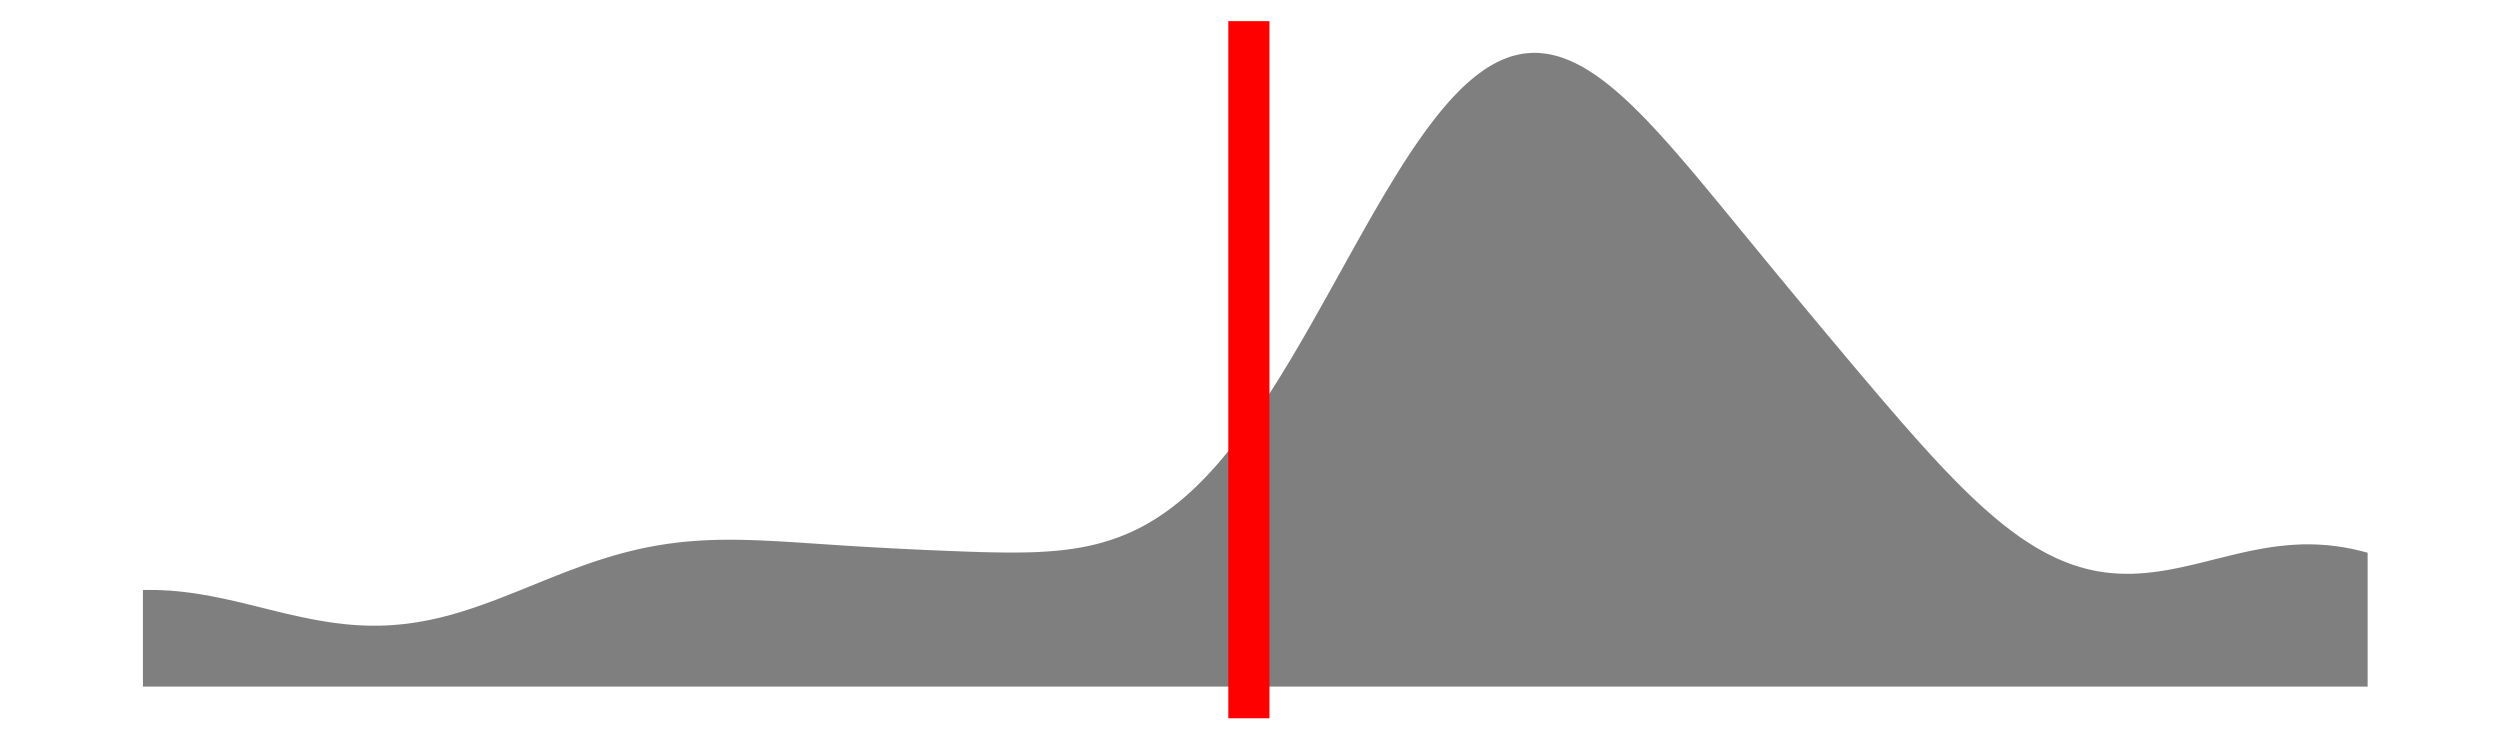 <?xml version='1.0' encoding='UTF-8' ?>
<svg xmlns='http://www.w3.org/2000/svg' xmlns:xlink='http://www.w3.org/1999/xlink' viewBox='0 0 648.00 194.40'>
<defs>
  <style type='text/css'><![CDATA[
    line, polyline, polygon, path, rect, circle {
      fill: none;
      stroke: #000000;
      stroke-linecap: round;
      stroke-linejoin: round;
      stroke-miterlimit: 10.00;
    }
  ]]></style>
</defs>
<rect width='100%' height='100%' style='stroke: none; fill: none;'/>
<rect x='0.00' y='-0' width='648.00' height='194.40' style='stroke-width: 1.07; stroke: none;' />
<defs>
  <clipPath id='cpOC4yMnw2NDIuNTJ8MTg2LjE4fDUuNDg='>
    <rect x='8.22' y='5.48' width='634.30' height='180.70' />
  </clipPath>
</defs>
<rect x='8.22' y='5.48' width='634.30' height='180.70' style='stroke-width: 1.07; stroke: none;' clip-path='url(#cpOC4yMnw2NDIuNTJ8MTg2LjE4fDUuNDg=)' />
<polygon points='37.05,152.94 38.18,152.91 39.31,152.92 40.44,152.93 41.56,152.96 42.69,153.02 43.82,153.08 44.95,153.17 46.08,153.27 47.21,153.38 48.34,153.52 49.46,153.66 50.59,153.82 51.72,154.00 52.85,154.19 53.98,154.38 55.11,154.60 56.23,154.82 57.36,155.05 58.49,155.29 59.62,155.54 60.75,155.79 61.88,156.06 63.01,156.32 64.13,156.60 65.26,156.87 66.39,157.15 67.52,157.43 68.65,157.71 69.78,157.99 70.90,158.26 72.03,158.54 73.16,158.81 74.29,159.08 75.42,159.34 76.55,159.59 77.68,159.84 78.80,160.08 79.93,160.31 81.06,160.53 82.19,160.74 83.32,160.94 84.45,161.12 85.57,161.30 86.70,161.46 87.83,161.60 88.96,161.73 90.09,161.85 91.22,161.95 92.35,162.03 93.47,162.09 94.60,162.14 95.73,162.17 96.86,162.18 97.99,162.18 99.12,162.15 100.24,162.11 101.37,162.05 102.50,161.96 103.63,161.86 104.76,161.75 105.89,161.61 107.01,161.45 108.14,161.28 109.27,161.08 110.40,160.88 111.53,160.65 112.66,160.40 113.79,160.15 114.91,159.87 116.04,159.57 117.17,159.27 118.30,158.94 119.43,158.61 120.56,158.26 121.68,157.89 122.81,157.52 123.94,157.13 125.07,156.73 126.20,156.33 127.33,155.91 128.46,155.49 129.58,155.06 130.71,154.62 131.84,154.18 132.97,153.73 134.10,153.28 135.23,152.83 136.35,152.37 137.48,151.91 138.61,151.46 139.74,151.00 140.87,150.54 142.00,150.09 143.13,149.64 144.25,149.19 145.38,148.75 146.51,148.31 147.64,147.88 148.77,147.46 149.90,147.04 151.02,146.63 152.15,146.23 153.28,145.84 154.41,145.46 155.54,145.09 156.67,144.74 157.80,144.39 158.92,144.05 160.05,143.73 161.18,143.42 162.31,143.12 163.44,142.84 164.57,142.56 165.69,142.31 166.82,142.06 167.95,141.83 169.08,141.62 170.21,141.41 171.34,141.23 172.46,141.05 173.59,140.89 174.72,140.74 175.85,140.60 176.98,140.48 178.11,140.37 179.24,140.28 180.36,140.19 181.49,140.12 182.62,140.05 183.75,140.00 184.88,139.96 186.01,139.93 187.13,139.91 188.26,139.90 189.39,139.90 190.52,139.90 191.65,139.92 192.78,139.94 193.91,139.97 195.03,140.00 196.16,140.04 197.29,140.09 198.42,140.14 199.55,140.19 200.68,140.25 201.80,140.31 202.93,140.38 204.06,140.44 205.19,140.51 206.32,140.58 207.45,140.66 208.58,140.73 209.70,140.81 210.83,140.88 211.96,140.96 213.09,141.03 214.22,141.11 215.35,141.18 216.47,141.26 217.60,141.33 218.73,141.40 219.86,141.48 220.99,141.55 222.12,141.62 223.25,141.68 224.37,141.75 225.50,141.81 226.63,141.88 227.76,141.94 228.89,142.00 230.02,142.06 231.14,142.12 232.27,142.18 233.40,142.24 234.53,142.29 235.66,142.35 236.79,142.40 237.92,142.45 239.04,142.51 240.17,142.56 241.30,142.61 242.43,142.66 243.56,142.70 244.69,142.75 245.81,142.80 246.94,142.84 248.07,142.88 249.20,142.93 250.33,142.97 251.46,143.01 252.58,143.04 253.71,143.08 254.84,143.11 255.97,143.14 257.10,143.16 258.23,143.18 259.36,143.20 260.48,143.21 261.61,143.22 262.74,143.22 263.87,143.21 265.00,143.20 266.13,143.18 267.25,143.15 268.38,143.11 269.51,143.06 270.64,142.99 271.77,142.92 272.90,142.83 274.03,142.73 275.15,142.62 276.28,142.49 277.41,142.34 278.54,142.17 279.67,141.99 280.80,141.78 281.92,141.56 283.05,141.30 284.18,141.04 285.31,140.74 286.44,140.41 287.57,140.07 288.70,139.69 289.82,139.29 290.95,138.85 292.08,138.38 293.21,137.89 294.34,137.36 295.47,136.79 296.59,136.20 297.72,135.56 298.85,134.89 299.98,134.19 301.11,133.43 302.24,132.65 303.37,131.83 304.49,130.96 305.62,130.06 306.75,129.12 307.88,128.12 309.01,127.10 310.14,126.03 311.26,124.91 312.39,123.77 313.52,122.57 314.65,121.33 315.78,120.06 316.91,118.72 318.03,117.36 319.16,115.97 320.29,114.51 321.42,113.03 322.55,111.51 323.68,109.94 324.81,108.34 325.93,106.71 327.06,105.03 328.19,103.33 329.32,101.59 330.45,99.81 331.58,98.02 332.70,96.18 333.83,94.32 334.96,92.44 336.09,90.53 337.22,88.60 338.35,86.65 339.48,84.68 340.60,82.70 341.73,80.70 342.86,78.69 343.99,76.68 345.12,74.65 346.25,72.62 347.37,70.59 348.50,68.56 349.63,66.53 350.76,64.50 351.89,62.49 353.02,60.48 354.15,58.48 355.27,56.51 356.40,54.55 357.53,52.61 358.66,50.69 359.79,48.80 360.92,46.94 362.04,45.10 363.17,43.30 364.30,41.54 365.43,39.81 366.56,38.12 367.69,36.48 368.82,34.88 369.94,33.32 371.07,31.83 372.20,30.37 373.33,28.96 374.46,27.62 375.59,26.32 376.71,25.09 377.84,23.92 378.97,22.78 380.10,21.74 381.23,20.75 382.36,19.81 383.49,18.96 384.61,18.15 385.74,17.41 386.87,16.75 388.00,16.14 389.13,15.60 390.26,15.14 391.38,14.72 392.51,14.40 393.64,14.13 394.77,13.91 395.90,13.79 397.03,13.71 398.15,13.69 399.28,13.76 400.41,13.88 401.54,14.05 402.67,14.30 403.80,14.59 404.93,14.95 406.05,15.37 407.18,15.83 408.31,16.36 409.44,16.94 410.57,17.56 411.70,18.24 412.82,18.97 413.95,19.73 415.08,20.55 416.21,21.40 417.34,22.30 418.47,23.24 419.60,24.20 420.72,25.21 421.85,26.25 422.98,27.31 424.11,28.42 425.24,29.55 426.37,30.69 427.49,31.87 428.62,33.07 429.75,34.29 430.88,35.53 432.01,36.79 433.14,38.06 434.27,39.35 435.39,40.65 436.52,41.96 437.65,43.28 438.78,44.61 439.91,45.95 441.04,47.30 442.16,48.65 443.29,50.01 444.42,51.38 445.55,52.74 446.68,54.11 447.81,55.49 448.94,56.86 450.06,58.23 451.19,59.61 452.32,60.98 453.45,62.36 454.58,63.73 455.71,65.11 456.83,66.48 457.96,67.85 459.09,69.22 460.22,70.59 461.35,71.96 462.48,73.32 463.60,74.69 464.73,76.05 465.86,77.41 466.99,78.77 468.12,80.13 469.25,81.48 470.38,82.84 471.50,84.19 472.63,85.54 473.76,86.89 474.89,88.24 476.02,89.59 477.15,90.93 478.27,92.28 479.40,93.62 480.53,94.96 481.66,96.30 482.79,97.63 483.92,98.96 485.05,100.29 486.17,101.62 487.30,102.94 488.43,104.26 489.56,105.57 490.69,106.88 491.82,108.18 492.94,109.48 494.07,110.77 495.20,112.05 496.33,113.32 497.46,114.59 498.59,115.84 499.72,117.09 500.84,118.32 501.97,119.54 503.10,120.74 504.23,121.93 505.36,123.11 506.49,124.27 507.61,125.41 508.74,126.54 509.87,127.64 511.00,128.73 512.13,129.80 513.26,130.84 514.39,131.86 515.51,132.85 516.64,133.82 517.77,134.77 518.90,135.69 520.03,136.58 521.16,137.45 522.28,138.28 523.41,139.09 524.54,139.87 525.67,140.61 526.80,141.32 527.93,142.01 529.05,142.65 530.18,143.27 531.31,143.86 532.44,144.40 533.57,144.93 534.70,145.40 535.83,145.85 536.95,146.28 538.08,146.65 539.21,147.00 540.34,147.32 541.47,147.60 542.60,147.85 543.72,148.07 544.85,148.25 545.98,148.41 547.11,148.53 548.24,148.62 549.37,148.69 550.50,148.72 551.62,148.73 552.75,148.72 553.88,148.67 555.01,148.60 556.14,148.51 557.27,148.39 558.39,148.26 559.52,148.11 560.65,147.93 561.78,147.75 562.91,147.54 564.04,147.32 565.17,147.09 566.29,146.84 567.42,146.59 568.55,146.33 569.68,146.06 570.81,145.78 571.94,145.50 573.06,145.22 574.19,144.94 575.32,144.66 576.45,144.38 577.58,144.10 578.71,143.83 579.84,143.56 580.96,143.30 582.09,143.05 583.22,142.81 584.35,142.58 585.48,142.37 586.61,142.16 587.73,141.97 588.86,141.80 589.99,141.64 591.12,141.51 592.25,141.39 593.38,141.29 594.51,141.21 595.63,141.15 596.76,141.10 597.89,141.09 599.02,141.10 600.15,141.12 601.28,141.18 602.40,141.25 603.53,141.34 604.66,141.47 605.79,141.61 606.92,141.78 608.05,141.97 609.17,142.18 610.30,142.42 611.43,142.68 612.56,142.96 613.69,143.27 613.69,177.97 612.56,177.97 611.43,177.97 610.30,177.97 609.17,177.97 608.05,177.97 606.92,177.97 605.79,177.97 604.66,177.97 603.53,177.97 602.40,177.97 601.28,177.97 600.15,177.97 599.02,177.97 597.89,177.97 596.76,177.97 595.63,177.97 594.51,177.97 593.38,177.97 592.25,177.97 591.12,177.97 589.99,177.97 588.86,177.97 587.73,177.97 586.61,177.97 585.48,177.97 584.35,177.97 583.22,177.97 582.09,177.97 580.96,177.97 579.84,177.97 578.71,177.97 577.58,177.97 576.45,177.97 575.32,177.97 574.19,177.97 573.06,177.97 571.94,177.97 570.81,177.97 569.68,177.97 568.55,177.97 567.42,177.97 566.29,177.97 565.17,177.97 564.04,177.97 562.91,177.97 561.78,177.97 560.65,177.97 559.52,177.97 558.39,177.97 557.27,177.97 556.14,177.97 555.01,177.97 553.88,177.97 552.75,177.97 551.62,177.97 550.50,177.97 549.37,177.97 548.24,177.97 547.11,177.97 545.98,177.97 544.85,177.97 543.72,177.97 542.60,177.97 541.47,177.97 540.34,177.97 539.21,177.97 538.08,177.97 536.95,177.97 535.83,177.97 534.70,177.97 533.57,177.97 532.44,177.97 531.31,177.97 530.18,177.97 529.05,177.97 527.93,177.97 526.80,177.97 525.67,177.97 524.54,177.97 523.41,177.97 522.28,177.97 521.16,177.97 520.03,177.97 518.90,177.97 517.77,177.97 516.64,177.97 515.51,177.97 514.39,177.97 513.26,177.97 512.13,177.97 511.00,177.97 509.87,177.97 508.74,177.97 507.61,177.97 506.49,177.97 505.36,177.97 504.23,177.97 503.10,177.97 501.97,177.97 500.84,177.97 499.72,177.97 498.59,177.97 497.46,177.97 496.33,177.97 495.20,177.97 494.07,177.97 492.94,177.97 491.82,177.97 490.69,177.97 489.56,177.97 488.43,177.97 487.30,177.97 486.17,177.97 485.05,177.97 483.92,177.97 482.79,177.97 481.66,177.97 480.53,177.97 479.40,177.97 478.27,177.97 477.15,177.97 476.02,177.97 474.89,177.97 473.76,177.97 472.63,177.97 471.50,177.97 470.38,177.97 469.25,177.97 468.12,177.97 466.99,177.97 465.86,177.97 464.73,177.97 463.60,177.97 462.48,177.97 461.35,177.97 460.22,177.97 459.09,177.97 457.96,177.97 456.83,177.97 455.71,177.97 454.58,177.97 453.45,177.97 452.32,177.97 451.19,177.97 450.06,177.97 448.94,177.97 447.81,177.97 446.68,177.97 445.55,177.97 444.42,177.97 443.29,177.97 442.16,177.97 441.04,177.97 439.91,177.97 438.78,177.97 437.65,177.97 436.52,177.97 435.39,177.97 434.27,177.97 433.14,177.97 432.01,177.97 430.88,177.97 429.75,177.97 428.62,177.97 427.49,177.97 426.37,177.97 425.24,177.97 424.11,177.97 422.98,177.97 421.85,177.97 420.72,177.97 419.60,177.97 418.47,177.97 417.34,177.97 416.21,177.97 415.08,177.97 413.95,177.97 412.82,177.97 411.70,177.97 410.57,177.97 409.44,177.97 408.31,177.97 407.18,177.97 406.05,177.97 404.93,177.97 403.80,177.97 402.67,177.97 401.54,177.97 400.41,177.97 399.28,177.97 398.15,177.97 397.03,177.97 395.90,177.97 394.77,177.97 393.64,177.97 392.51,177.97 391.38,177.97 390.26,177.97 389.13,177.97 388.00,177.97 386.87,177.97 385.74,177.97 384.61,177.97 383.49,177.97 382.36,177.97 381.23,177.97 380.10,177.97 378.97,177.97 377.84,177.97 376.71,177.97 375.59,177.97 374.46,177.97 373.33,177.97 372.20,177.97 371.07,177.97 369.94,177.97 368.82,177.97 367.69,177.97 366.56,177.97 365.43,177.97 364.30,177.97 363.17,177.97 362.04,177.97 360.92,177.97 359.79,177.97 358.66,177.97 357.53,177.97 356.40,177.97 355.27,177.97 354.15,177.97 353.02,177.97 351.89,177.97 350.76,177.97 349.63,177.97 348.50,177.97 347.37,177.97 346.25,177.97 345.12,177.97 343.99,177.97 342.86,177.97 341.73,177.97 340.60,177.97 339.48,177.97 338.35,177.97 337.22,177.97 336.09,177.97 334.96,177.97 333.83,177.97 332.70,177.97 331.58,177.97 330.45,177.97 329.32,177.97 328.19,177.97 327.06,177.97 325.93,177.97 324.81,177.97 323.68,177.97 322.55,177.97 321.42,177.97 320.29,177.97 319.16,177.97 318.03,177.97 316.91,177.97 315.78,177.97 314.65,177.97 313.52,177.97 312.39,177.97 311.26,177.97 310.14,177.97 309.01,177.97 307.88,177.97 306.75,177.97 305.62,177.97 304.49,177.97 303.37,177.97 302.24,177.97 301.11,177.97 299.98,177.97 298.85,177.97 297.72,177.97 296.59,177.97 295.47,177.97 294.34,177.97 293.21,177.97 292.08,177.97 290.95,177.97 289.82,177.97 288.70,177.97 287.57,177.97 286.44,177.97 285.31,177.97 284.18,177.97 283.05,177.97 281.92,177.97 280.80,177.97 279.67,177.97 278.54,177.97 277.41,177.97 276.28,177.97 275.15,177.97 274.03,177.97 272.90,177.97 271.77,177.97 270.64,177.97 269.51,177.97 268.38,177.97 267.25,177.97 266.13,177.97 265.00,177.97 263.87,177.97 262.74,177.97 261.61,177.97 260.48,177.97 259.36,177.97 258.23,177.97 257.10,177.97 255.97,177.97 254.84,177.97 253.71,177.97 252.58,177.97 251.46,177.97 250.33,177.97 249.20,177.97 248.07,177.97 246.94,177.97 245.81,177.97 244.69,177.97 243.56,177.97 242.43,177.97 241.30,177.97 240.17,177.97 239.04,177.97 237.92,177.97 236.79,177.97 235.66,177.97 234.53,177.97 233.40,177.97 232.27,177.97 231.14,177.97 230.02,177.97 228.89,177.97 227.76,177.97 226.63,177.97 225.50,177.97 224.37,177.97 223.25,177.97 222.12,177.97 220.99,177.97 219.86,177.97 218.73,177.97 217.60,177.97 216.47,177.97 215.35,177.97 214.22,177.97 213.09,177.97 211.96,177.97 210.83,177.97 209.70,177.97 208.58,177.97 207.45,177.97 206.32,177.97 205.19,177.97 204.06,177.97 202.93,177.97 201.80,177.97 200.68,177.97 199.55,177.97 198.42,177.97 197.29,177.97 196.16,177.97 195.03,177.97 193.91,177.97 192.78,177.97 191.65,177.97 190.52,177.97 189.39,177.97 188.26,177.97 187.13,177.97 186.01,177.97 184.88,177.97 183.75,177.97 182.62,177.97 181.49,177.97 180.36,177.97 179.24,177.97 178.11,177.97 176.98,177.97 175.85,177.97 174.72,177.97 173.59,177.97 172.46,177.97 171.34,177.97 170.21,177.97 169.08,177.97 167.95,177.97 166.82,177.97 165.69,177.97 164.57,177.97 163.44,177.97 162.31,177.97 161.18,177.97 160.05,177.97 158.92,177.97 157.80,177.97 156.67,177.97 155.54,177.97 154.41,177.97 153.28,177.97 152.15,177.97 151.02,177.97 149.90,177.97 148.77,177.97 147.64,177.97 146.51,177.97 145.38,177.97 144.25,177.97 143.13,177.97 142.00,177.97 140.87,177.97 139.74,177.97 138.61,177.97 137.48,177.97 136.35,177.97 135.23,177.97 134.10,177.97 132.97,177.97 131.84,177.97 130.71,177.97 129.58,177.97 128.46,177.97 127.33,177.97 126.20,177.97 125.07,177.97 123.94,177.97 122.81,177.97 121.68,177.97 120.56,177.97 119.43,177.97 118.30,177.97 117.17,177.97 116.04,177.97 114.91,177.97 113.79,177.97 112.66,177.97 111.53,177.97 110.40,177.97 109.27,177.97 108.14,177.97 107.01,177.97 105.89,177.97 104.76,177.97 103.63,177.97 102.50,177.97 101.37,177.97 100.24,177.97 99.12,177.97 97.99,177.97 96.86,177.97 95.73,177.97 94.60,177.97 93.47,177.97 92.35,177.97 91.22,177.97 90.09,177.97 88.96,177.97 87.83,177.97 86.70,177.97 85.57,177.97 84.45,177.97 83.32,177.97 82.19,177.97 81.06,177.97 79.93,177.97 78.80,177.97 77.68,177.97 76.55,177.97 75.42,177.97 74.29,177.97 73.16,177.97 72.03,177.97 70.90,177.97 69.78,177.97 68.65,177.97 67.52,177.97 66.39,177.97 65.26,177.97 64.13,177.97 63.01,177.97 61.88,177.97 60.75,177.97 59.62,177.97 58.49,177.97 57.36,177.97 56.23,177.97 55.11,177.97 53.98,177.97 52.85,177.97 51.72,177.97 50.59,177.97 49.46,177.97 48.34,177.97 47.21,177.97 46.08,177.97 44.95,177.97 43.82,177.97 42.69,177.97 41.56,177.97 40.44,177.97 39.31,177.97 38.18,177.97 37.05,177.97 ' style='stroke-width: 0.00; stroke: none; fill: #000000; fill-opacity: 0.50;' clip-path='url(#cpOC4yMnw2NDIuNTJ8MTg2LjE4fDUuNDg=)' />
<polyline points='37.05,152.94 38.18,152.91 39.31,152.92 40.44,152.93 41.56,152.96 42.69,153.02 43.82,153.08 44.95,153.17 46.08,153.27 47.21,153.38 48.34,153.52 49.46,153.66 50.59,153.82 51.72,154.00 52.85,154.19 53.98,154.38 55.11,154.60 56.23,154.82 57.36,155.05 58.49,155.29 59.62,155.54 60.75,155.79 61.88,156.06 63.01,156.32 64.13,156.60 65.26,156.87 66.39,157.15 67.52,157.43 68.65,157.71 69.78,157.99 70.90,158.26 72.03,158.54 73.16,158.81 74.29,159.08 75.42,159.34 76.55,159.59 77.68,159.84 78.80,160.08 79.93,160.31 81.06,160.53 82.19,160.74 83.32,160.94 84.45,161.12 85.57,161.30 86.70,161.46 87.83,161.60 88.96,161.73 90.09,161.85 91.22,161.95 92.35,162.03 93.47,162.09 94.60,162.14 95.73,162.17 96.86,162.18 97.99,162.18 99.12,162.15 100.24,162.11 101.37,162.05 102.50,161.96 103.63,161.86 104.76,161.75 105.89,161.61 107.01,161.45 108.14,161.28 109.27,161.08 110.40,160.88 111.53,160.65 112.66,160.40 113.79,160.15 114.91,159.87 116.04,159.57 117.17,159.27 118.30,158.94 119.43,158.61 120.56,158.26 121.68,157.89 122.81,157.52 123.94,157.13 125.07,156.73 126.20,156.33 127.33,155.91 128.46,155.49 129.58,155.06 130.71,154.62 131.84,154.18 132.97,153.73 134.10,153.28 135.23,152.83 136.35,152.37 137.48,151.91 138.61,151.46 139.74,151.00 140.87,150.54 142.00,150.09 143.13,149.64 144.25,149.19 145.38,148.75 146.51,148.31 147.64,147.88 148.77,147.46 149.90,147.04 151.02,146.63 152.15,146.23 153.28,145.84 154.41,145.46 155.54,145.09 156.67,144.74 157.80,144.39 158.92,144.05 160.05,143.73 161.18,143.42 162.31,143.12 163.44,142.84 164.57,142.56 165.69,142.31 166.82,142.06 167.95,141.83 169.08,141.62 170.21,141.41 171.34,141.23 172.46,141.05 173.59,140.89 174.72,140.74 175.85,140.60 176.98,140.48 178.11,140.37 179.24,140.28 180.36,140.19 181.49,140.12 182.62,140.05 183.75,140.00 184.88,139.96 186.01,139.93 187.13,139.91 188.26,139.90 189.39,139.90 190.52,139.90 191.65,139.92 192.78,139.94 193.91,139.97 195.03,140.00 196.16,140.04 197.29,140.09 198.42,140.14 199.55,140.19 200.68,140.25 201.80,140.31 202.93,140.38 204.06,140.44 205.19,140.51 206.32,140.58 207.45,140.66 208.58,140.73 209.70,140.81 210.83,140.88 211.96,140.96 213.09,141.03 214.22,141.11 215.35,141.18 216.47,141.26 217.60,141.33 218.73,141.40 219.86,141.48 220.99,141.55 222.12,141.62 223.25,141.68 224.37,141.75 225.50,141.81 226.63,141.88 227.76,141.94 228.89,142.00 230.02,142.06 231.14,142.12 232.27,142.18 233.40,142.24 234.53,142.29 235.66,142.35 236.79,142.40 237.92,142.45 239.04,142.51 240.17,142.56 241.30,142.61 242.43,142.66 243.56,142.70 244.69,142.75 245.81,142.80 246.94,142.84 248.07,142.88 249.20,142.93 250.33,142.97 251.46,143.01 252.58,143.04 253.71,143.08 254.84,143.11 255.97,143.14 257.10,143.16 258.23,143.18 259.36,143.20 260.48,143.21 261.61,143.22 262.74,143.22 263.87,143.21 265.00,143.20 266.13,143.18 267.25,143.15 268.38,143.11 269.51,143.06 270.64,142.99 271.77,142.92 272.90,142.83 274.03,142.73 275.15,142.62 276.28,142.49 277.41,142.34 278.54,142.17 279.67,141.99 280.80,141.78 281.92,141.56 283.05,141.30 284.18,141.04 285.31,140.74 286.44,140.41 287.57,140.07 288.70,139.69 289.82,139.29 290.95,138.85 292.08,138.38 293.21,137.89 294.34,137.36 295.47,136.79 296.59,136.20 297.72,135.56 298.85,134.89 299.98,134.19 301.11,133.43 302.24,132.65 303.37,131.83 304.49,130.96 305.62,130.06 306.75,129.12 307.88,128.12 309.01,127.10 310.14,126.03 311.26,124.91 312.39,123.77 313.52,122.57 314.65,121.33 315.78,120.06 316.91,118.72 318.03,117.36 319.16,115.97 320.29,114.51 321.42,113.03 322.55,111.51 323.68,109.94 324.81,108.34 325.93,106.71 327.06,105.03 328.19,103.33 329.32,101.59 330.45,99.81 331.58,98.02 332.70,96.18 333.83,94.32 334.96,92.44 336.09,90.53 337.22,88.60 338.35,86.65 339.48,84.68 340.60,82.70 341.73,80.70 342.86,78.69 343.99,76.68 345.12,74.65 346.25,72.62 347.37,70.59 348.50,68.56 349.63,66.53 350.76,64.50 351.89,62.49 353.02,60.48 354.15,58.48 355.27,56.51 356.40,54.55 357.53,52.61 358.66,50.69 359.79,48.80 360.92,46.94 362.04,45.10 363.17,43.30 364.30,41.54 365.43,39.81 366.56,38.12 367.69,36.48 368.82,34.88 369.94,33.32 371.07,31.83 372.20,30.37 373.33,28.96 374.46,27.62 375.59,26.32 376.71,25.09 377.84,23.92 378.97,22.78 380.10,21.74 381.23,20.75 382.36,19.81 383.49,18.96 384.61,18.15 385.74,17.41 386.87,16.75 388.00,16.14 389.13,15.60 390.26,15.14 391.38,14.72 392.51,14.40 393.64,14.13 394.77,13.91 395.90,13.79 397.03,13.71 398.15,13.69 399.28,13.76 400.41,13.88 401.54,14.05 402.67,14.30 403.80,14.59 404.93,14.95 406.05,15.37 407.18,15.83 408.31,16.36 409.44,16.94 410.57,17.56 411.70,18.24 412.82,18.97 413.95,19.73 415.08,20.55 416.21,21.40 417.34,22.30 418.47,23.24 419.60,24.20 420.72,25.21 421.85,26.25 422.98,27.31 424.11,28.42 425.24,29.55 426.37,30.69 427.49,31.87 428.62,33.07 429.75,34.29 430.88,35.53 432.01,36.79 433.14,38.06 434.27,39.35 435.39,40.65 436.52,41.96 437.65,43.28 438.78,44.61 439.91,45.95 441.04,47.30 442.16,48.65 443.29,50.01 444.42,51.38 445.55,52.74 446.68,54.11 447.81,55.49 448.94,56.86 450.06,58.23 451.19,59.61 452.32,60.98 453.45,62.36 454.58,63.73 455.71,65.11 456.83,66.48 457.96,67.85 459.09,69.22 460.22,70.59 461.35,71.96 462.48,73.32 463.60,74.69 464.73,76.05 465.86,77.41 466.99,78.77 468.12,80.13 469.25,81.48 470.38,82.84 471.50,84.19 472.63,85.54 473.76,86.89 474.89,88.24 476.02,89.59 477.15,90.93 478.27,92.28 479.40,93.62 480.53,94.96 481.66,96.30 482.79,97.63 483.92,98.96 485.05,100.29 486.17,101.62 487.30,102.94 488.43,104.26 489.56,105.57 490.69,106.88 491.82,108.18 492.94,109.48 494.07,110.77 495.20,112.05 496.33,113.32 497.46,114.59 498.59,115.84 499.72,117.09 500.84,118.32 501.97,119.54 503.10,120.74 504.23,121.93 505.36,123.11 506.49,124.27 507.61,125.41 508.74,126.54 509.87,127.64 511.00,128.73 512.13,129.80 513.26,130.84 514.39,131.86 515.51,132.85 516.64,133.82 517.77,134.77 518.90,135.69 520.03,136.58 521.16,137.45 522.28,138.28 523.41,139.09 524.54,139.87 525.67,140.61 526.80,141.32 527.93,142.01 529.05,142.65 530.18,143.27 531.31,143.86 532.44,144.40 533.57,144.93 534.70,145.40 535.83,145.85 536.95,146.28 538.08,146.65 539.21,147.00 540.34,147.32 541.47,147.60 542.60,147.85 543.72,148.07 544.85,148.25 545.98,148.41 547.11,148.53 548.24,148.62 549.37,148.69 550.50,148.72 551.62,148.73 552.75,148.72 553.88,148.67 555.01,148.60 556.14,148.51 557.27,148.39 558.39,148.26 559.52,148.11 560.65,147.93 561.78,147.75 562.91,147.54 564.04,147.32 565.17,147.09 566.29,146.84 567.42,146.59 568.55,146.33 569.68,146.06 570.81,145.78 571.94,145.50 573.06,145.22 574.19,144.94 575.32,144.66 576.45,144.38 577.58,144.10 578.71,143.83 579.84,143.56 580.96,143.30 582.09,143.05 583.22,142.81 584.35,142.58 585.48,142.37 586.61,142.16 587.73,141.97 588.86,141.80 589.99,141.64 591.12,141.51 592.25,141.39 593.38,141.29 594.51,141.21 595.63,141.15 596.76,141.10 597.89,141.09 599.02,141.10 600.15,141.12 601.28,141.18 602.40,141.25 603.53,141.34 604.66,141.47 605.79,141.61 606.92,141.78 608.05,141.97 609.17,142.18 610.30,142.42 611.43,142.68 612.56,142.96 613.69,143.27 ' style='stroke-width: 1.07; stroke: none;' clip-path='url(#cpOC4yMnw2NDIuNTJ8MTg2LjE4fDUuNDg=)' />
<line x1='323.71' y1='186.18' x2='323.71' y2='5.48' style='stroke-width: 10.67; stroke: #FF0000; stroke-linecap: butt;' clip-path='url(#cpOC4yMnw2NDIuNTJ8MTg2LjE4fDUuNDg=)' />
<defs>
  <clipPath id='cpMC4wMHw2NDguMDB8MTk0LjQwfDAuMDA='>
    <rect x='0.00' y='0.00' width='648.00' height='194.40' />
  </clipPath>
</defs>
</svg>
